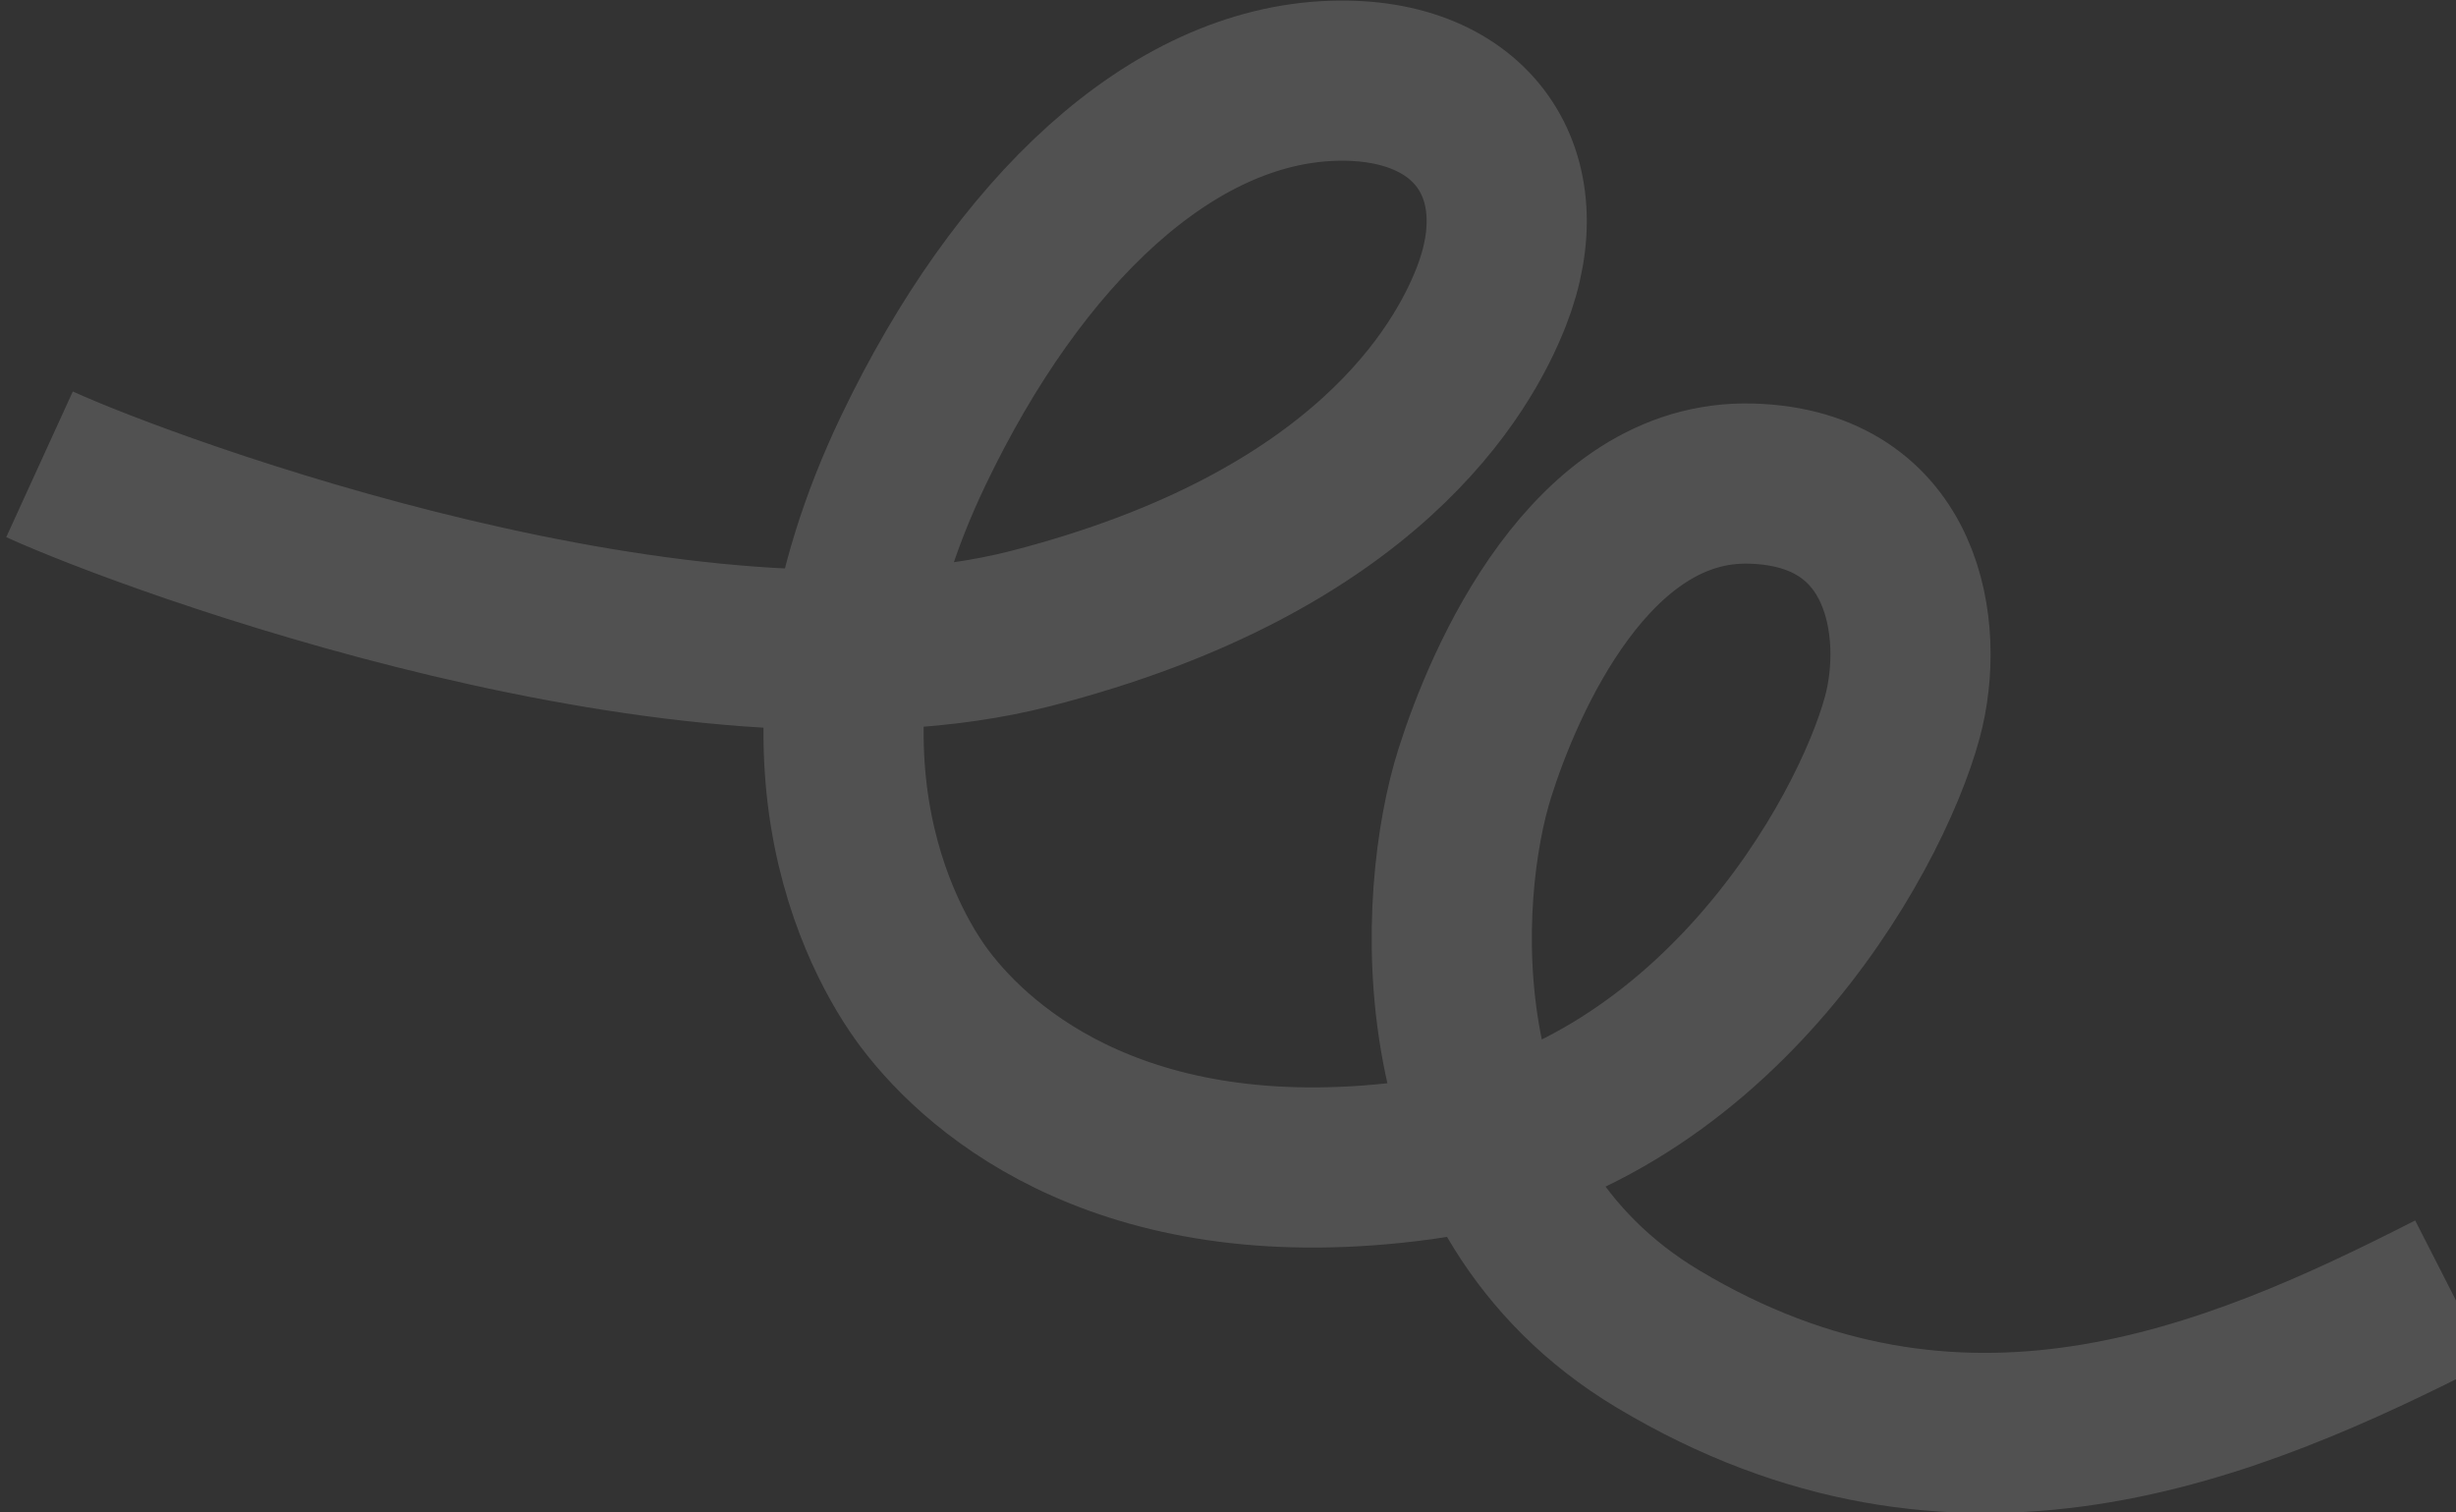 <?xml version="1.0" encoding="UTF-8"?> <svg xmlns="http://www.w3.org/2000/svg" width="973" height="599" viewBox="0 0 973 599" fill="none"><rect x="0" y="0" width="973" height="599" fill="#333333" stroke="none"/><path d="M15.664 183.94C59.825 204.123 275.117 283.228 408.302 248.999C541.487 214.77 579.65 145.934 590.752 117.709C609.731 69.463 583.819 30.212 528.097 32C464.104 34.053 403.568 91.305 361.882 178.379C305.943 295.221 349.275 372.934 366.252 395.529C389.224 426.101 447.555 475.158 562.793 459.494C678.032 443.829 740.682 332.114 753.675 284.044C762.876 250.029 755.098 193.259 693.68 191.574C630.073 189.831 595.813 269.732 584.271 306.268C569.18 354.017 561.328 473.18 656.77 530.391C776.073 601.905 883.874 556.309 971.239 511.743" stroke="white" stroke-opacity="0.15" stroke-width="63.447"></path></svg> 